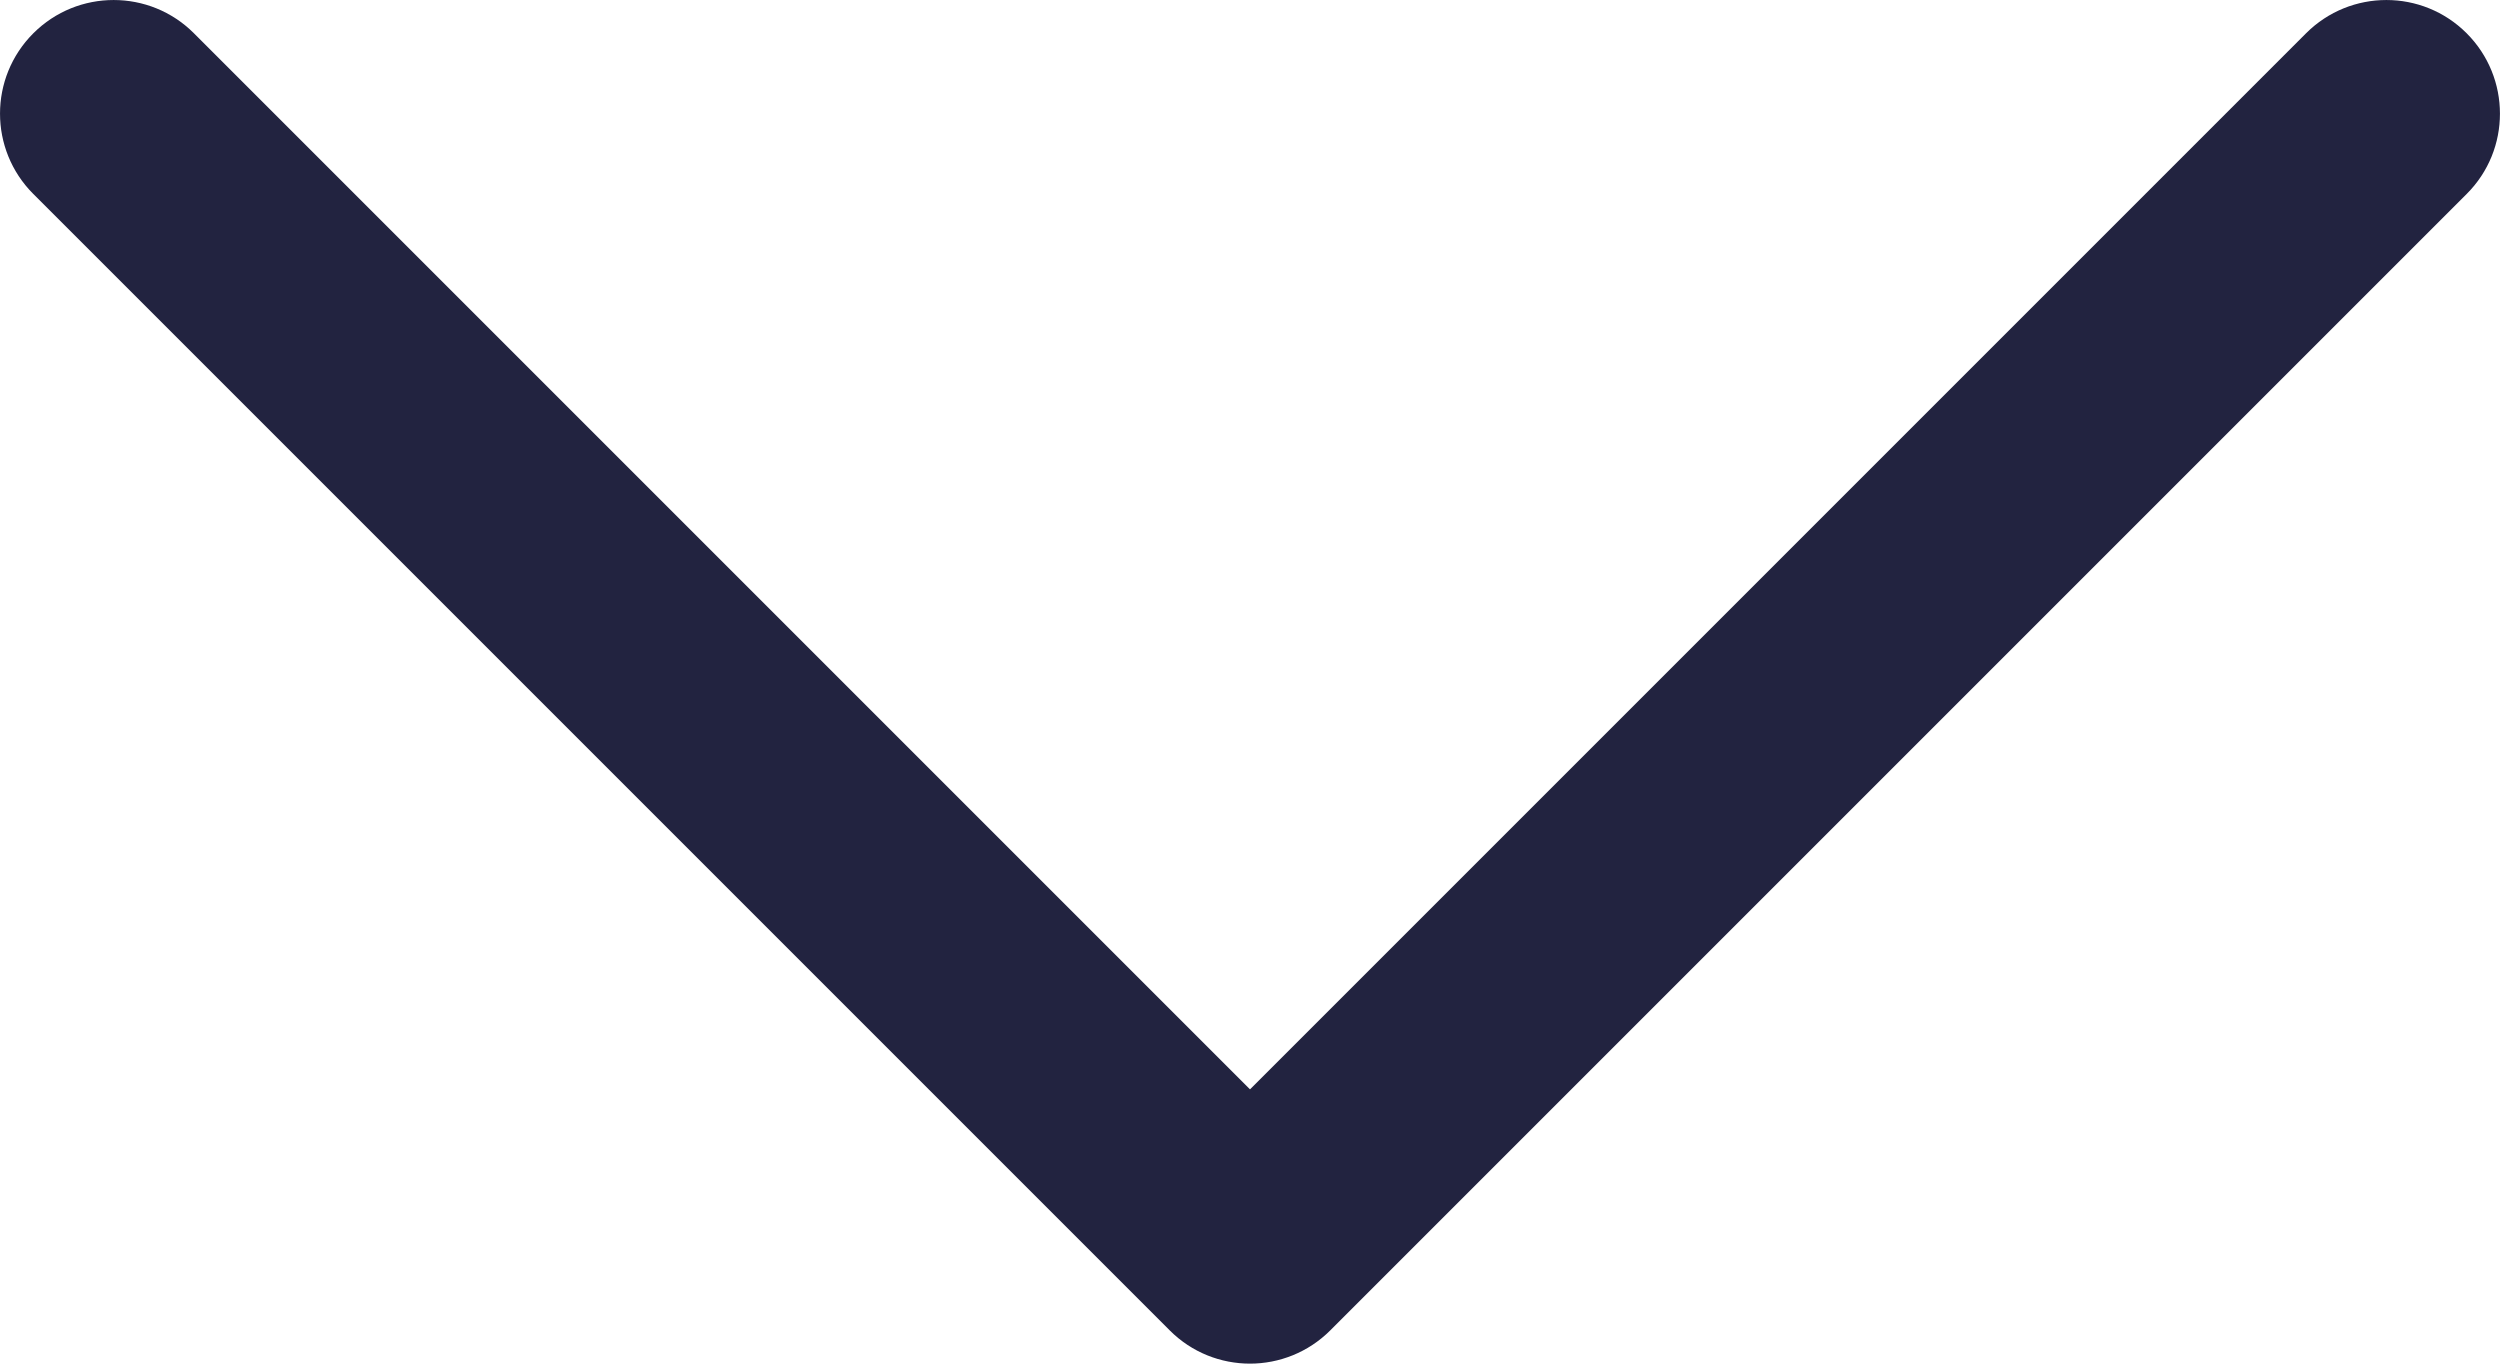 <?xml version="1.0" encoding="UTF-8"?><svg id="Ebene_2" xmlns="http://www.w3.org/2000/svg" viewBox="0 0 352 192"><defs><style>.cls-1{fill:#222340;}</style></defs><g id="Layer_1"><path id="Down_Arrow" class="cls-1" d="M176,192c-4.09,0-8.19-1.56-11.31-4.69L4.69,27.31C-1.56,21.06-1.56,10.94,4.69,4.69s16.38-6.25,22.62,0L176,153.38,324.69,4.69c6.25-6.25,16.38-6.25,22.62,0s6.25,16.38,0,22.62L187.31,187.31c-3.12,3.12-7.22,4.69-11.31,4.69h0Z"/></g></svg>